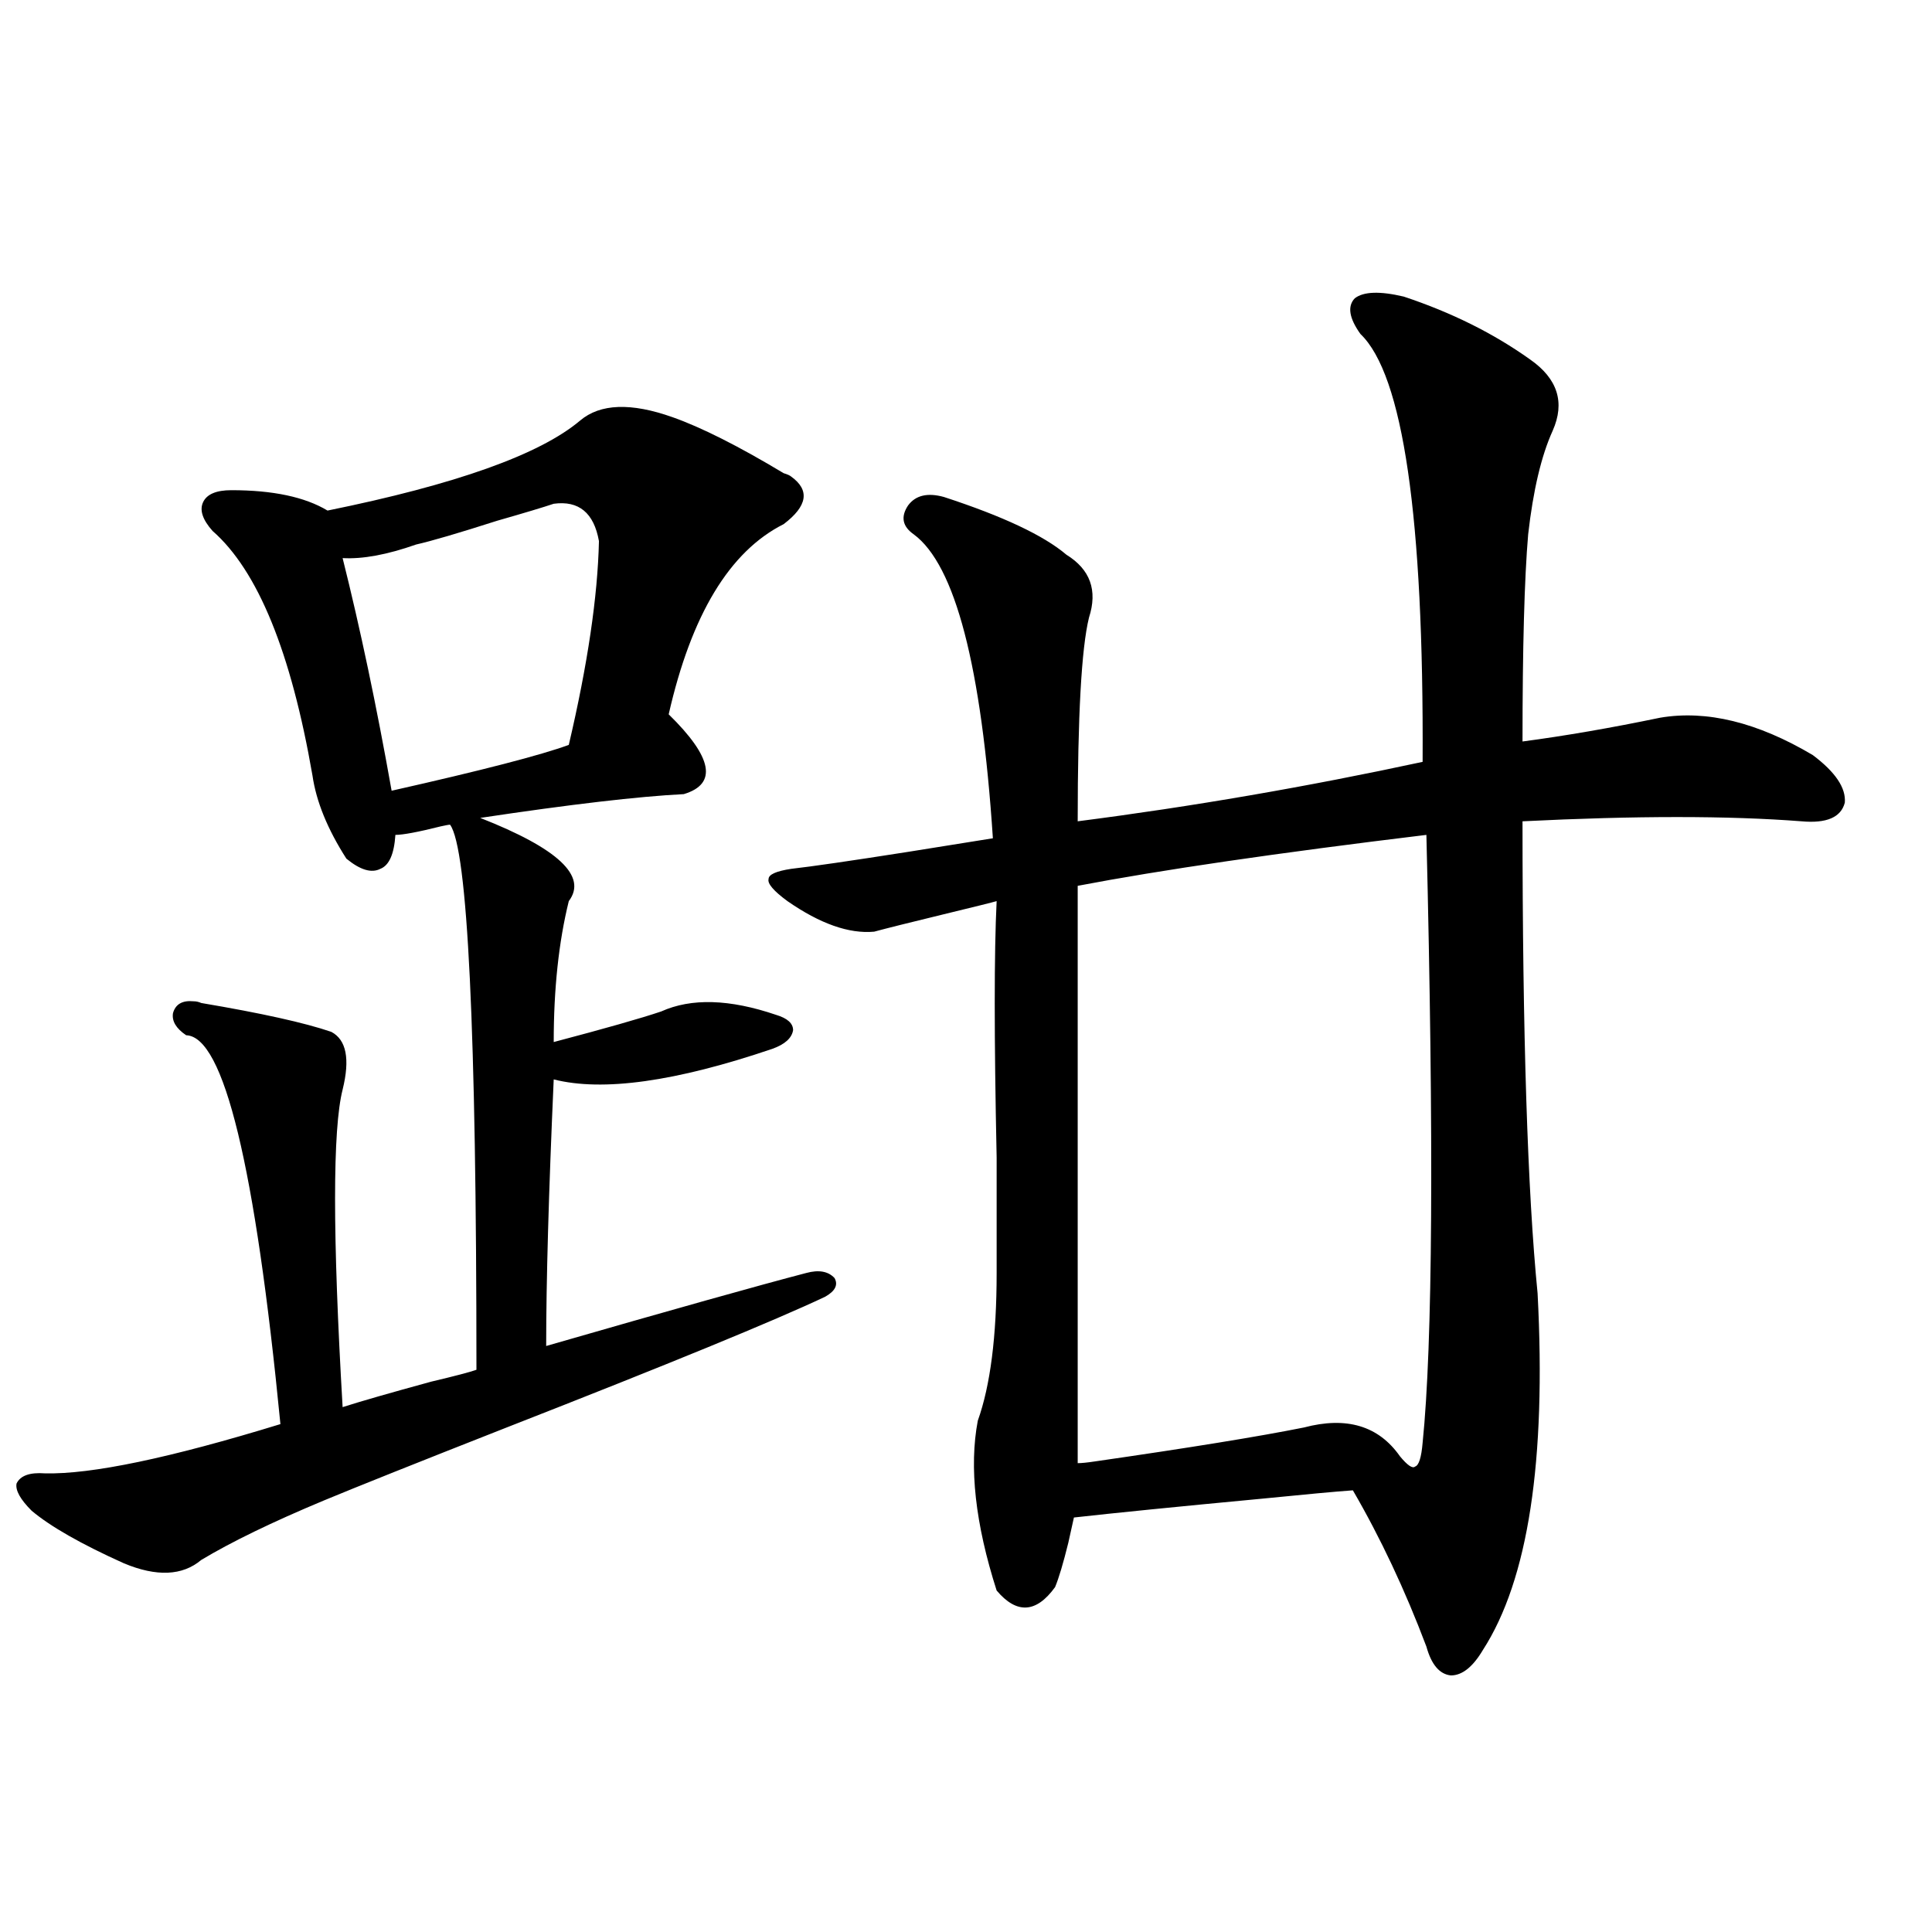 <?xml version="1.0" encoding="utf-8"?>
<!-- Generator: Adobe Illustrator 16.0.0, SVG Export Plug-In . SVG Version: 6.00 Build 0)  -->
<!DOCTYPE svg PUBLIC "-//W3C//DTD SVG 1.1//EN" "http://www.w3.org/Graphics/SVG/1.1/DTD/svg11.dtd">
<svg version="1.1" id="图层_1" xmlns="http://www.w3.org/2000/svg" xmlns:xlink="http://www.w3.org/1999/xlink" x="0px" y="0px"
	 width="1000px" height="1000px" viewBox="0 0 1000 1000" enable-background="new 0 0 1000 1000" xml:space="preserve">
<path d="M348.064,215.922c14.954,5.273,34.146,14.941,57.56,29.004c1.951,0.591,3.247,1.182,3.902,1.758
	c9.756,7.031,8.445,15.244-3.902,24.609c-27.972,14.063-47.804,46.885-59.511,98.438c22.759,22.275,25.365,36.035,7.805,41.309
	c-23.414,1.182-58.535,5.273-105.363,12.305c40.319,15.82,55.608,30.186,45.853,43.066c-5.213,21.094-7.805,45.415-7.805,72.949
	c26.661-7.031,45.197-12.305,55.608-15.82c15.609-7.031,35.441-6.44,59.511,1.758c5.854,1.758,8.78,4.395,8.78,7.91
	c-0.655,4.106-4.237,7.334-10.731,9.668c-50.09,17.002-87.803,22.275-113.168,15.82c-2.606,58.599-3.902,104.59-3.902,137.988
	c65.029-18.745,109.906-31.338,134.631-37.793c6.494-1.758,11.372-0.879,14.634,2.637c1.951,3.516,0.32,6.743-4.878,9.668
	c-26.021,12.305-80.974,34.868-164.874,67.676c-46.188,18.169-77.727,30.762-94.632,37.793
	c-26.676,11.138-47.804,21.396-63.413,30.762c-9.756,8.213-23.094,8.789-39.999,1.758c-22.118-9.956-38.048-19.033-47.804-27.246
	c-5.854-5.85-8.46-10.547-7.805-14.063c1.951-4.092,6.829-5.85,14.634-5.273c24.055,0.591,64.709-7.91,121.948-25.488
	c-13.018-133.594-29.268-200.679-48.779-201.27c-5.213-3.516-7.484-7.319-6.829-11.426c1.296-4.683,4.878-6.729,10.731-6.152
	c1.296,0,2.592,0.303,3.902,0.879c31.219,5.273,53.657,10.259,67.315,14.941c7.805,4.106,9.756,14.063,5.854,29.883
	c-5.213,20.518-5.213,75.298,0,164.355c9.101-2.925,24.39-7.319,45.853-13.184c12.348-2.925,20.152-4.971,23.414-6.152
	c0-175.781-4.558-269.824-13.658-282.129c-0.655,0-2.286,0.303-4.878,0.879c-11.707,2.939-19.512,4.395-23.414,4.395
	c-0.655,9.971-3.262,15.82-7.805,17.578c-4.558,2.349-10.411,0.591-17.561-5.273c-9.756-15.229-15.609-29.58-17.561-43.066
	c-11.066-63.857-28.292-106.045-51.706-126.563c-5.213-5.85-6.829-10.835-4.878-14.941c1.951-4.092,6.829-6.152,14.634-6.152
	c21.463,0,38.048,3.516,49.755,10.547c66.34-13.472,109.906-29.004,130.729-46.582C310.657,208.891,326.602,208.314,348.064,215.922
	z M286.603,260.746c-5.213,1.758-14.969,4.697-29.268,8.789c-20.167,6.455-34.146,10.547-41.95,12.305
	c-14.969,5.273-27.651,7.622-38.048,7.031c9.101,36.338,17.561,76.465,25.365,120.41c46.828-10.547,77.392-18.457,91.705-23.73
	c9.756-41.597,14.954-76.753,15.609-105.469C307.41,265.443,299.605,258.988,286.603,260.746z M409.526,449.711
	c10.396-1.167,30.563-4.092,60.486-8.789c22.104-3.516,36.737-5.85,43.901-7.031c-5.854-89.058-19.512-141.504-40.975-157.324
	c-5.854-4.092-6.829-9.077-2.927-14.941c3.902-5.273,10.076-6.729,18.536-4.395c30.563,9.971,51.706,19.927,63.413,29.883
	c12.348,7.622,16.25,18.457,11.707,32.52c-3.902,15.82-5.854,50.977-5.854,105.469c59.176-7.607,118.687-17.866,178.532-30.762
	c0.641-126.563-10.091-200.391-32.194-221.484c-5.854-8.198-6.829-14.351-2.927-18.457c4.543-3.516,13.003-3.804,25.365-0.879
	c24.71,8.213,46.493,19.048,65.364,32.52c14.299,9.971,18.201,22.275,11.707,36.914c-5.854,12.896-10.091,30.762-12.683,53.613
	c-1.951,22.852-2.927,58.599-2.927,107.227c22.104-2.925,45.853-7.031,71.218-12.305c24.055-4.092,50.396,2.349,79.022,19.336
	c11.707,8.789,17.226,17.002,16.585,24.609c-1.951,7.622-9.436,10.85-22.438,9.668c-37.728-2.925-85.852-2.925-144.387,0
	c0,110.166,2.592,191.602,7.805,244.336c4.543,86.724-4.878,148.247-28.292,184.57c-5.213,8.789-10.731,13.184-16.585,13.184
	c-5.854-0.59-10.091-5.575-12.683-14.941c-11.066-29.292-23.749-56.25-38.048-80.859c-8.46,0.591-24.39,2.061-47.804,4.395
	c-43.581,4.106-75.775,7.334-96.583,9.668c-0.655,2.939-1.631,7.334-2.927,13.184c-2.606,10.547-4.878,18.169-6.829,22.852
	c-9.756,13.473-19.847,14.063-30.243,1.758c-11.066-34.565-14.313-63.857-9.756-87.891c6.494-18.154,9.756-43.643,9.756-76.465
	c0-12.305,0-32.217,0-59.766c-1.311-62.1-1.311-106.348,0-132.715c-1.951,0.591-11.387,2.939-28.292,7.031
	c-16.92,4.106-28.627,7.031-35.121,8.789c-13.018,1.182-27.972-4.092-44.877-15.82c-7.164-5.273-10.411-9.077-9.756-11.426
	C397.819,452.65,401.722,450.893,409.526,449.711z M738.299,432.133c-77.406,9.38-137.558,18.169-180.483,26.367v298.828
	c1.951,0,4.878-0.288,8.78-0.879c48.779-7.031,84.876-12.881,108.29-17.578c22.104-5.85,38.688-0.879,49.755,14.941
	c3.902,4.697,6.494,6.455,7.805,5.273c1.951-0.576,3.247-4.683,3.902-12.305C741.546,695.805,742.201,590.927,738.299,432.133z"/>
</svg>
